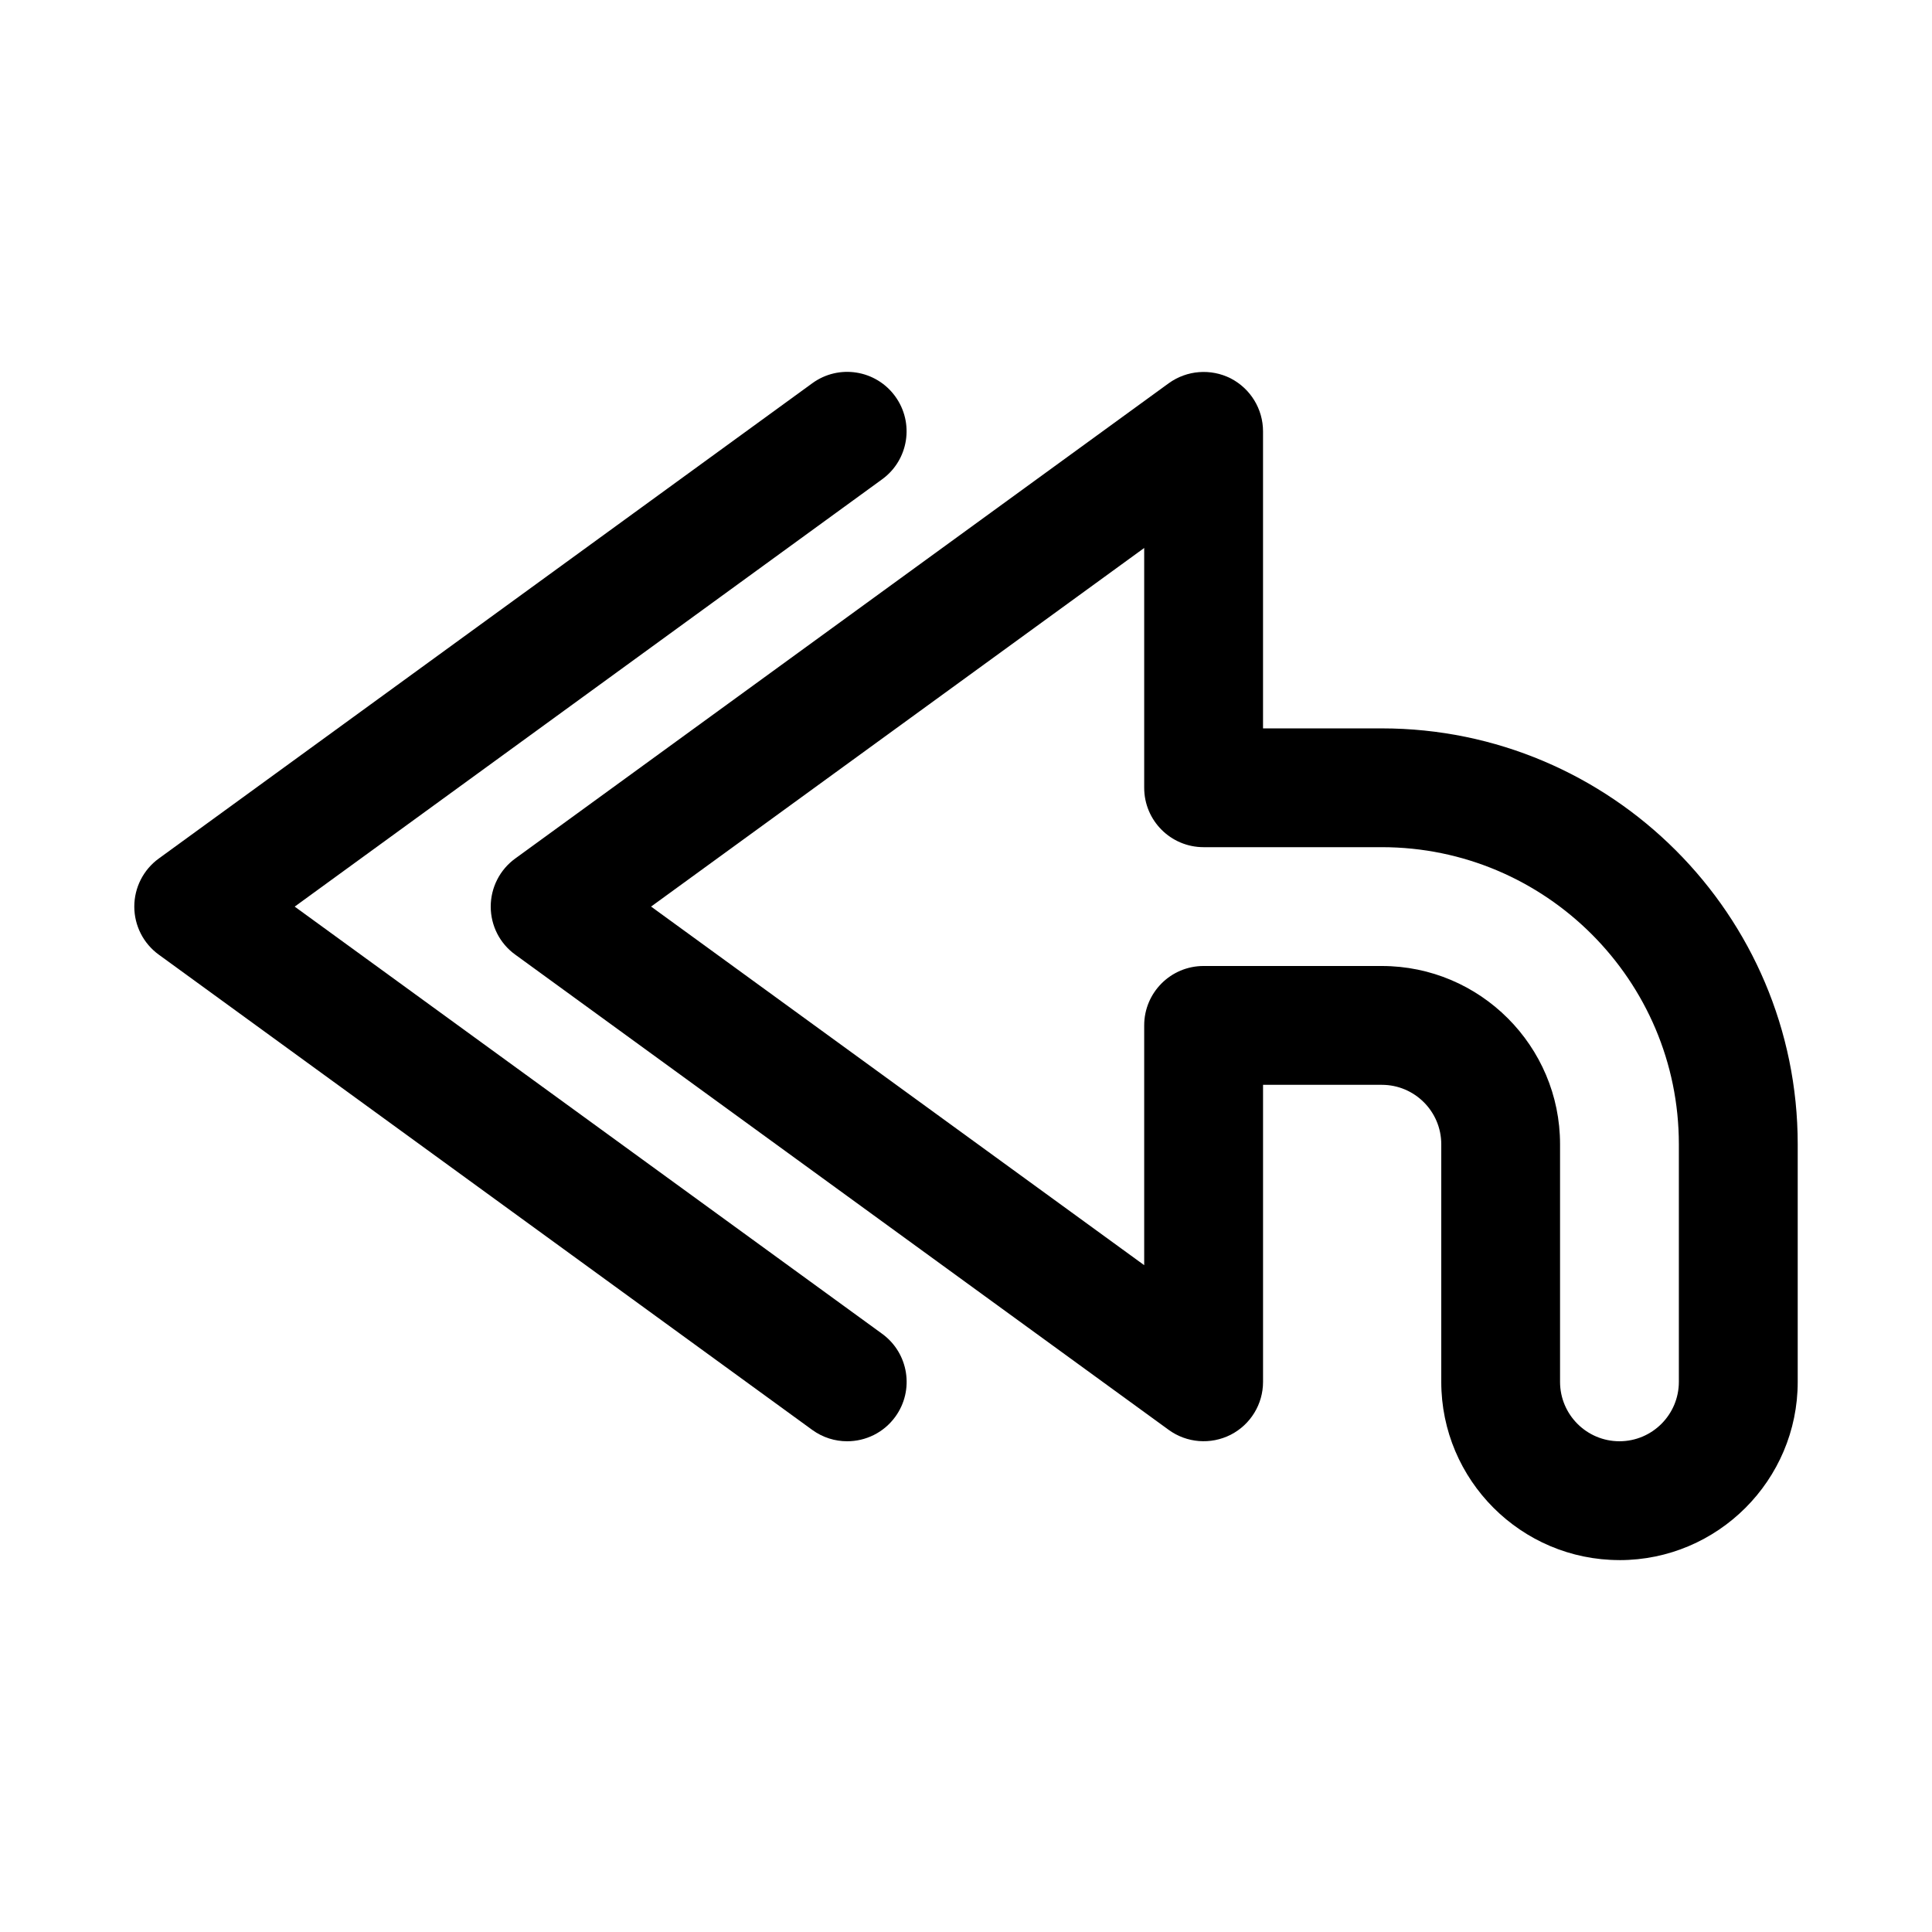 <?xml version="1.0" encoding="UTF-8"?>
<!-- Uploaded to: ICON Repo, www.iconrepo.com, Generator: ICON Repo Mixer Tools -->
<svg fill="#000000" width="800px" height="800px" version="1.1" viewBox="144 144 512 512" xmlns="http://www.w3.org/2000/svg">
 <g>
  <path d="m573.18 557.44c-26.039 0-47.23-21.191-47.23-47.23v-62.977c0-8.676-7.055-15.742-15.742-15.742h-31.488v78.719c0 5.918-3.32 11.336-8.598 14.027-5.273 2.66-11.602 2.188-16.406-1.309l-173.18-125.95c-4.082-2.941-6.488-7.68-6.488-12.719 0-5.039 2.41-9.777 6.488-12.738l173.18-125.95c4.816-3.481 11.148-3.953 16.406-1.309 5.273 2.711 8.594 8.129 8.594 14.047v78.719h31.488c60.758 0 110.21 49.438 110.21 110.21v62.977c0 26.043-21.191 47.234-47.23 47.234zm-110.21-157.44h47.23c26.039 0 47.23 21.191 47.23 47.23v62.977c0 8.676 7.055 15.742 15.742 15.742 8.691 0 15.742-7.07 15.742-15.742v-62.977c0-43.406-35.312-78.719-78.719-78.719h-47.23c-8.707 0-15.742-7.055-15.742-15.742v-63.547l-130.68 95.031 130.68 95.031v-63.543c0-8.691 7.039-15.742 15.746-15.742z"/>
  <path d="m368.5 525.95c-3.211 0-6.438-0.977-9.242-3.008l-173.18-125.95c-4.078-2.957-6.488-7.695-6.488-12.734 0-5.039 2.41-9.777 6.488-12.738l173.18-125.95c7.039-5.133 16.879-3.559 21.98 3.465 5.117 7.039 3.574 16.879-3.481 21.996l-155.66 113.23 155.68 113.21c7.039 5.117 8.598 14.957 3.481 21.996-3.086 4.234-7.871 6.484-12.75 6.484z"/>
 </g>
</svg>